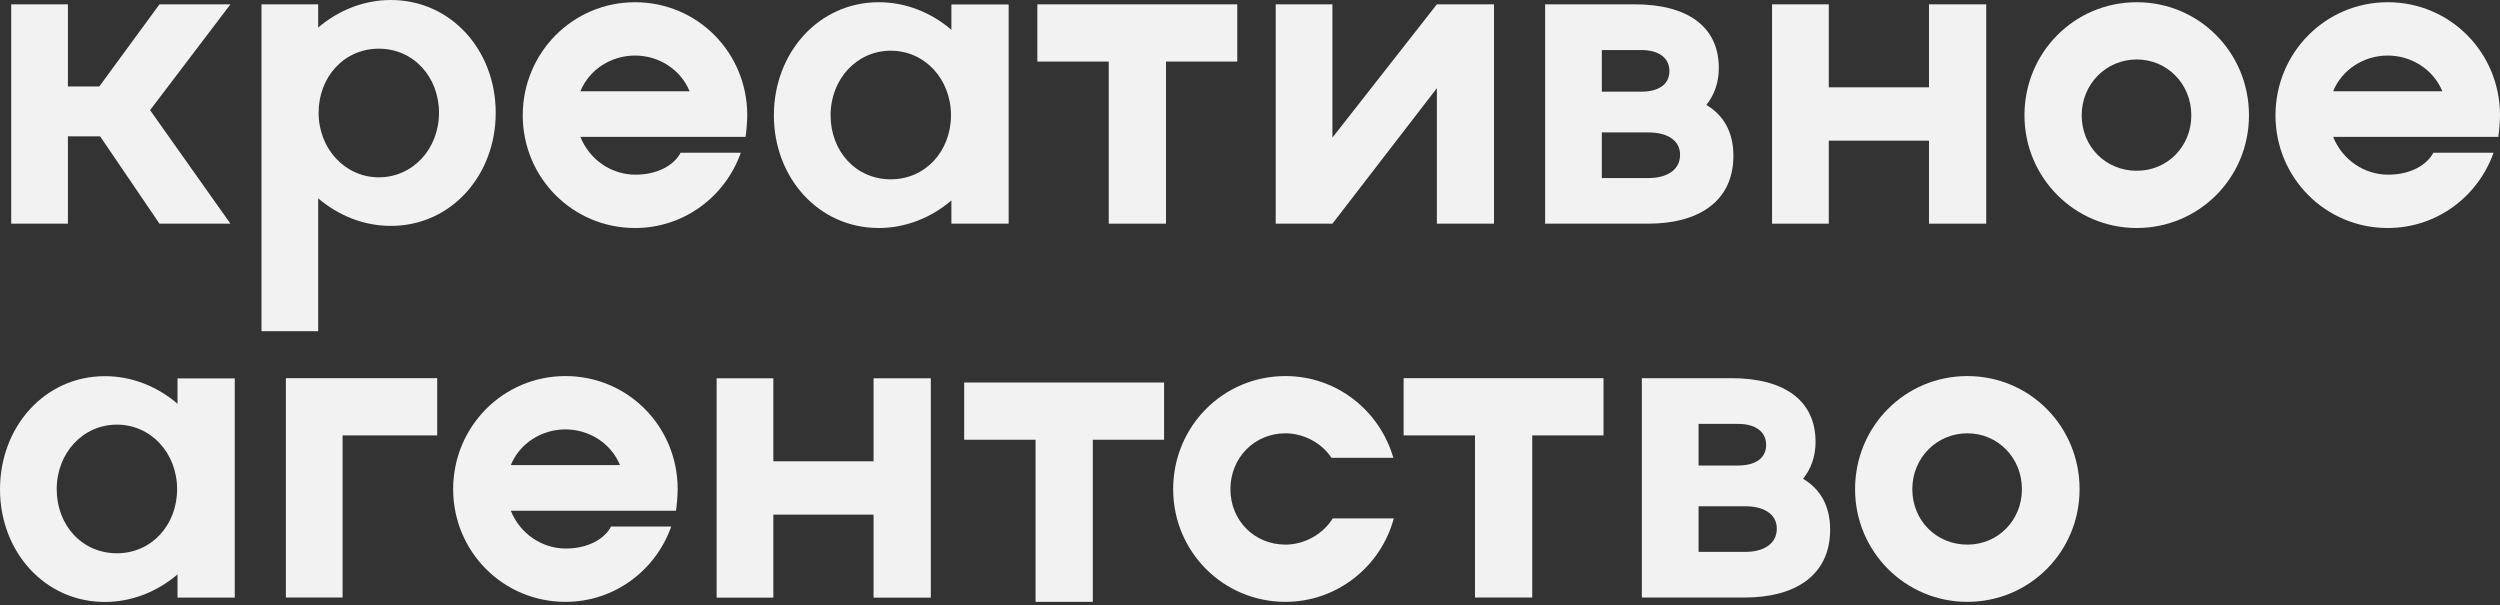 <?xml version="1.0" encoding="UTF-8"?> <svg xmlns="http://www.w3.org/2000/svg" width="376" height="91" viewBox="0 0 376 91" fill="none"><rect x="0" y="0" width="376" height="91" fill="#333333" stroke="none"/> <path d="M22.571 16.566L34.658 33.64H23.984L15.058 20.505H10.214V33.64H1.685V0.651H10.214V13.008H14.931L23.984 0.651H34.658L22.571 16.566Z" fill="#F2F2F2"></path> <path d="M74.555 16.963C74.555 26.398 67.836 33.974 58.783 33.974C54.701 33.974 50.889 32.417 47.855 29.828V49.809H39.326V0.651H47.855V4.145C50.889 1.557 54.717 0 58.783 0C67.836 0 74.555 7.56 74.555 16.947V16.963ZM66.026 16.963C66.026 11.595 62.214 7.322 56.972 7.322C51.731 7.322 47.919 11.595 47.919 16.963C47.919 22.332 51.858 26.668 56.972 26.668C62.087 26.668 66.026 22.395 66.026 16.963Z" fill="#F2F2F2"></path> <path d="M95.568 26.271C99.063 26.271 101.461 24.715 102.366 22.968H111.42C109.085 29.559 102.89 34.292 95.505 34.292C86.134 34.292 78.621 26.732 78.621 17.345C78.621 7.958 86.118 0.334 95.505 0.334C104.892 0.334 112.388 7.895 112.388 17.345C112.388 18.251 112.261 19.744 112.134 20.585H87.293C88.659 24.016 91.947 26.271 95.568 26.271ZM87.293 13.724H103.716C102.35 10.42 99.063 8.355 95.505 8.355C91.947 8.355 88.643 10.42 87.293 13.724Z" fill="#F2F2F2"></path> <path d="M151.7 0.652V33.641H143.091V30.147C140.057 32.736 136.23 34.292 132.163 34.292C123.11 34.292 116.392 26.732 116.392 17.345C116.392 7.958 123.11 0.334 132.163 0.334C136.245 0.334 140.057 1.891 143.091 4.48V0.668H151.7V0.652ZM143.028 17.329C143.028 11.897 139.089 7.625 133.974 7.625C128.86 7.625 124.921 11.897 124.921 17.329C124.921 22.761 128.733 26.97 133.974 26.97C139.216 26.97 143.028 22.698 143.028 17.329Z" fill="#F2F2F2"></path> <path d="M186.102 9.259H175.365V33.64H166.756V9.259H156.02V0.651H186.086V9.259H186.102Z" fill="#F2F2F2"></path> <path d="M224.697 0.651V33.64H216.105V13.262L200.396 33.64H191.867V0.651H200.396V20.695L216.105 0.651H224.697Z" fill="#F2F2F2"></path> <path d="M260.704 23.427C260.704 30.479 255.209 33.64 247.903 33.64H232.385V0.651H245.838C253.922 0.651 258.512 4.082 258.512 10.228C258.512 12.5 257.798 14.31 256.638 15.787C259.164 17.28 260.704 19.79 260.704 23.411V23.427ZM240.914 7.512V13.786H246.87C249.459 13.786 251.079 12.69 251.079 10.689C251.079 8.688 249.459 7.528 246.87 7.528H240.914V7.512ZM252.683 23.284C252.683 21.013 250.619 19.917 247.966 19.917H240.914V26.779H247.966C250.619 26.779 252.683 25.619 252.683 23.284Z" fill="#F2F2F2"></path> <path d="M298.728 0.651V33.64H290.12V21.156H275.047V33.64H266.518V0.651H275.047V13.135H290.12V0.651H298.728Z" fill="#F2F2F2"></path> <path d="M304.479 17.345C304.479 7.911 311.975 0.334 321.362 0.334C330.749 0.334 338.246 7.895 338.246 17.345C338.246 26.796 330.686 34.292 321.362 34.292C312.039 34.292 304.479 26.732 304.479 17.345ZM329.574 17.345C329.574 12.628 325.952 8.943 321.362 8.943C316.772 8.943 313.087 12.628 313.087 17.345C313.087 22.062 316.708 25.684 321.362 25.684C326.016 25.684 329.574 21.999 329.574 17.345Z" fill="#F2F2F2"></path> <path d="M359.18 26.271C362.674 26.271 365.072 24.715 365.978 22.968H375.031C372.696 29.559 366.502 34.292 359.116 34.292C349.745 34.292 342.232 26.732 342.232 17.345C342.232 7.958 349.729 0.334 359.116 0.334C368.503 0.334 376 7.895 376 17.345C376 18.251 375.873 19.744 375.746 20.585H350.905C352.271 24.016 355.558 26.271 359.18 26.271ZM350.905 13.724H367.328C365.962 10.42 362.674 8.355 359.116 8.355C355.558 8.355 352.255 10.42 350.905 13.724Z" fill="#F2F2F2"></path> <path d="M35.308 56.893V89.882H26.699V86.388C23.666 88.977 19.838 90.533 15.772 90.533C6.719 90.533 0 82.973 0 73.586C0 64.199 6.719 56.575 15.772 56.575C19.854 56.575 23.666 58.132 26.699 60.721V56.909H35.308V56.893ZM26.636 73.57C26.636 68.138 22.697 63.865 17.583 63.865C12.468 63.865 8.529 68.138 8.529 73.57C8.529 79.002 12.341 83.211 17.583 83.211C22.824 83.211 26.636 78.939 26.636 73.57Z" fill="#F2F2F2"></path> <path d="M65.757 65.485H51.525V89.866H42.996V56.877H65.757V65.485Z" fill="#F2F2F2"></path> <path d="M85.102 82.498C88.596 82.498 90.994 80.941 91.9 79.194H100.953C98.618 85.785 92.424 90.519 85.038 90.519C75.667 90.519 68.154 82.958 68.154 73.571C68.154 64.184 75.651 56.56 85.038 56.56C94.425 56.56 101.922 64.121 101.922 73.571C101.922 74.477 101.795 75.97 101.668 76.811H76.826C78.192 80.242 81.48 82.498 85.102 82.498ZM76.826 69.95H93.249C91.884 66.646 88.596 64.582 85.038 64.582C81.48 64.582 78.177 66.646 76.826 69.95Z" fill="#F2F2F2"></path> <path d="M139.993 56.895V89.884H131.384V77.4H116.311V89.884H107.782V56.895H116.311V69.379H131.384V56.895H139.993Z" fill="#F2F2F2"></path> <path d="M176.444 73.571C176.444 64.137 183.941 56.56 193.328 56.56C201.031 56.56 207.496 61.738 209.561 68.854H200.253C198.824 66.662 196.108 65.169 193.328 65.169C188.674 65.169 185.053 68.854 185.053 73.571C185.053 78.289 188.674 81.91 193.328 81.91C196.235 81.91 199.014 80.29 200.444 77.971H209.624C207.686 85.214 201.079 90.519 193.328 90.519C183.957 90.519 176.444 82.958 176.444 73.571Z" fill="#F2F2F2"></path> <path d="M241.185 65.485H230.448V89.866H221.839V65.485H211.103V56.877H241.169V65.485H241.185Z" fill="#F2F2F2"></path> <path d="M275.253 79.653C275.253 86.705 269.758 89.866 262.451 89.866H246.934V56.877H260.387C268.471 56.877 273.061 60.307 273.061 66.454C273.061 68.725 272.347 70.536 271.187 72.013C273.712 73.506 275.253 76.016 275.253 79.637V79.653ZM255.463 63.738V70.012H261.419C264.008 70.012 265.628 68.916 265.628 66.915C265.628 64.913 264.008 63.754 261.419 63.754H255.463V63.738ZM267.232 79.51C267.232 77.239 265.167 76.143 262.515 76.143H255.463V83.004H262.515C265.167 83.004 267.232 81.845 267.232 79.51Z" fill="#F2F2F2"></path> <path d="M279.002 73.571C279.002 64.137 286.499 56.56 295.886 56.56C305.273 56.56 312.769 64.121 312.769 73.571C312.769 83.022 305.209 90.519 295.886 90.519C286.562 90.519 279.002 82.958 279.002 73.571ZM304.097 73.571C304.097 68.854 300.476 65.169 295.886 65.169C291.295 65.169 287.611 68.854 287.611 73.571C287.611 78.289 291.232 81.91 295.886 81.91C300.539 81.91 304.097 78.225 304.097 73.571Z" fill="#F2F2F2"></path> <path d="M175.094 66.136H164.357V90.517H155.749V66.136H145.012V57.528H175.078V66.136H175.094Z" fill="#F2F2F2"></path> </svg> 